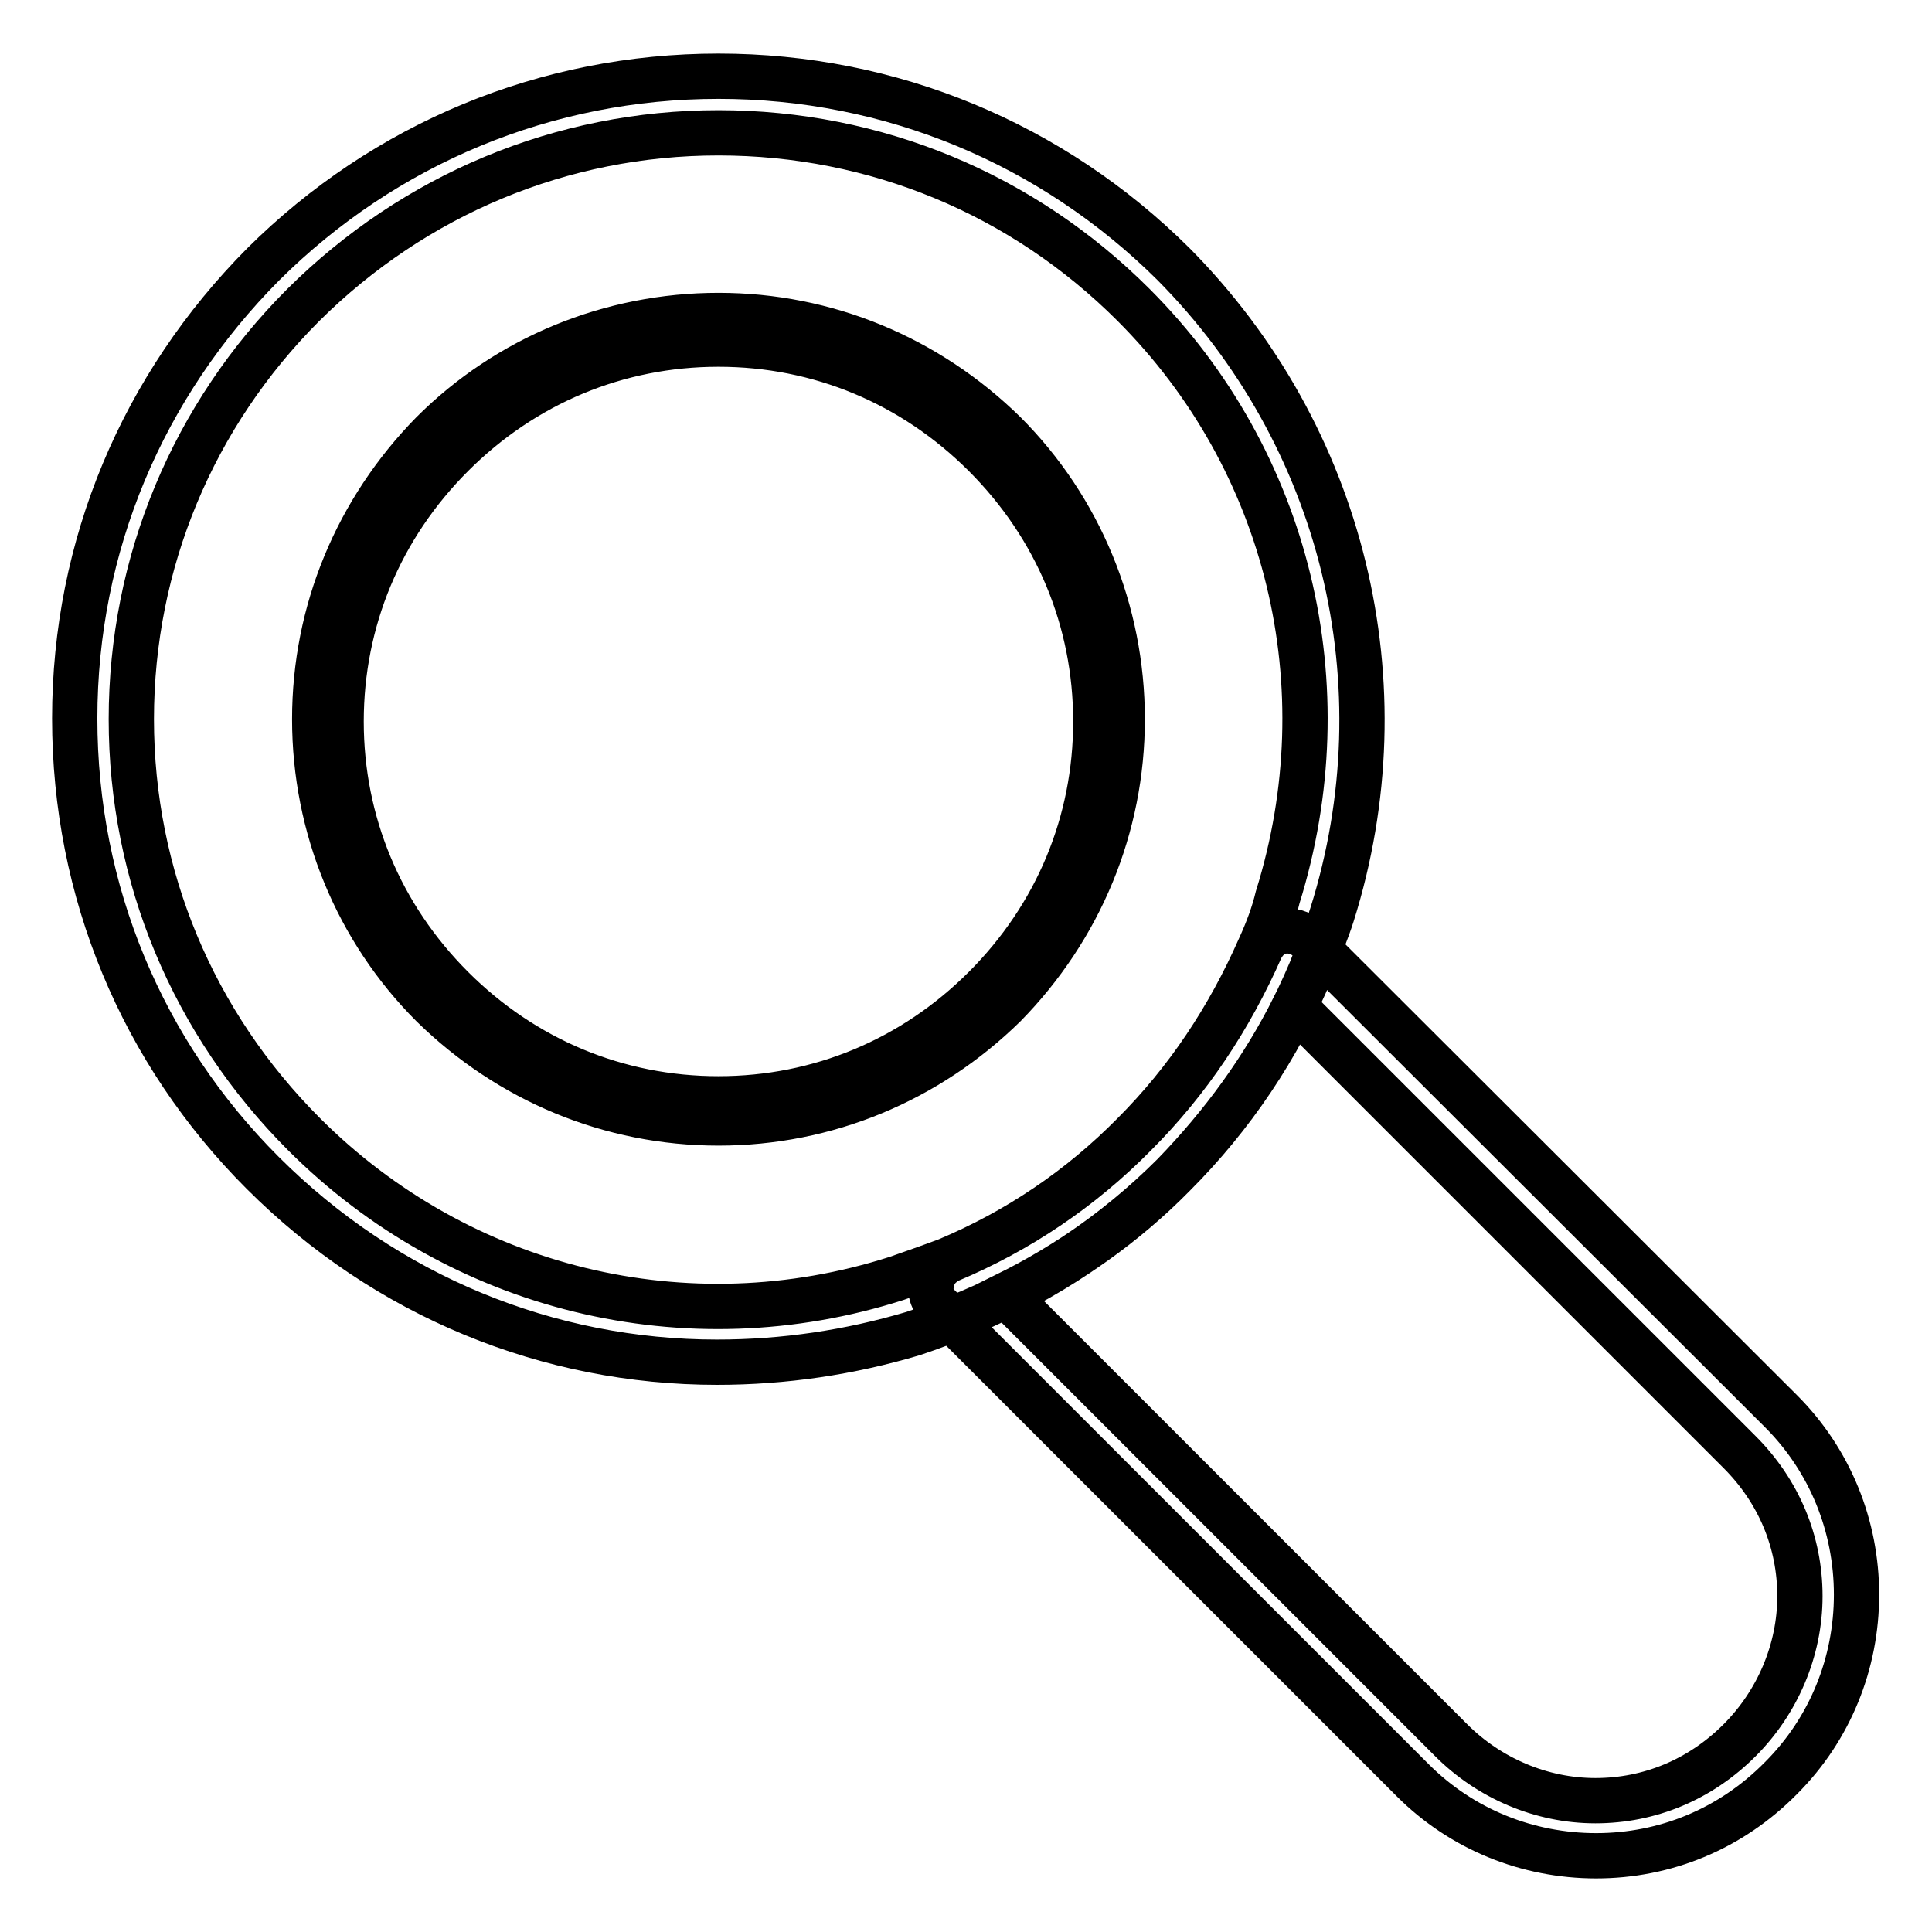 <?xml version="1.0" encoding="utf-8"?>
<!-- Svg Vector Icons : http://www.onlinewebfonts.com/icon -->
<!DOCTYPE svg PUBLIC "-//W3C//DTD SVG 1.1//EN" "http://www.w3.org/Graphics/SVG/1.1/DTD/svg11.dtd">
<svg version="1.1" xmlns="http://www.w3.org/2000/svg" xmlns:xlink="http://www.w3.org/1999/xlink" x="0px" y="0px" viewBox="0 0 256 256" enable-background="new 0 0 256 256" xml:space="preserve">
<g> <path stroke-width="6" fill-opacity="0" stroke="#000000"  d="M211.5,245.9c-9.1,0-17.8-3.5-24.3-10l-62.8-62.8c-0.9-0.9-1.3-2-0.9-3.3c0.2-1.3,1.1-2.2,2.2-2.8 c9.3-3.9,17.6-9.5,24.7-16.7c7.1-7.1,12.6-15.4,16.7-24.7c0.6-1.1,1.5-2,2.8-2.2c1.3-0.2,2.4,0.2,3.3,0.9L236,187 c6.5,6.5,10,15.2,10,24.3c0,9.1-3.5,17.8-10,24.3C229.3,242.4,220.6,245.9,211.5,245.9z M133.3,171.6l59,59c5,5,11.9,8,19.1,8 c7.2,0,13.9-2.8,19.1-8c5-5,8-11.9,8-19.1c0-7.2-2.8-13.9-8-19.1l-59-59c-4.1,8.2-9.5,15.6-16,22.3 C149.1,162.2,141.6,167.5,133.3,171.6z M95.2,148.8c-14.3,0-27.7-5.6-37.9-15.6c-10-10-15.6-23.6-15.6-37.9s5.6-27.7,15.6-37.9 c10-10,23.6-15.6,37.9-15.6c14.3,0,27.7,5.6,37.9,15.6c10,10,15.6,23.6,15.6,37.9s-5.6,27.7-15.6,37.9 C122.9,143.2,109.5,148.8,95.2,148.8z M95.2,45.6c-13.4,0-25.8,5.2-35.3,14.7c-9.5,9.5-14.7,21.9-14.7,35.3 c0,13.4,5.2,25.8,14.7,35.3c9.5,9.5,21.9,14.7,35.3,14.7c13.4,0,25.8-5.2,35.3-14.7c9.5-9.5,14.7-21.9,14.7-35.3 c0-13.4-5.2-25.8-14.7-35.3C121,50.8,108.6,45.6,95.2,45.6z M95,180.5c-22.3,0-43.8-8.7-60.2-25.1c-16-16-24.9-37.3-24.9-60.2 S18.9,51.1,34.9,35C51,19,72.4,10.1,95.2,10.1c22.8,0,44.2,8.9,60.3,24.9c22.5,22.7,30.6,55.7,21,86.2c-0.7,2.2-1.7,4.6-2.8,7.4 c-4.3,10.2-10.4,19.3-18.2,27.1c-7.8,7.8-16.9,13.9-27.1,18.2c-2.6,1.1-5,2-7.4,2.8C112.6,179.2,103.9,180.5,95,180.5z M40.3,150.3 c20.6,20.6,50.7,28,78.5,19.1c2-0.7,4.3-1.5,6.7-2.4c9.3-3.9,17.6-9.5,24.7-16.7c7.1-7.1,12.6-15.4,16.7-24.7 c1.1-2.4,1.9-4.6,2.4-6.7C178,91,170.8,61,150.2,40.4c-14.7-14.7-34.2-22.8-55-22.8c-20.8,0-40.3,8.2-55,22.8 C25.6,55,17.4,74.5,17.4,95.3S25.6,135.6,40.3,150.3z"/></g>
</svg>